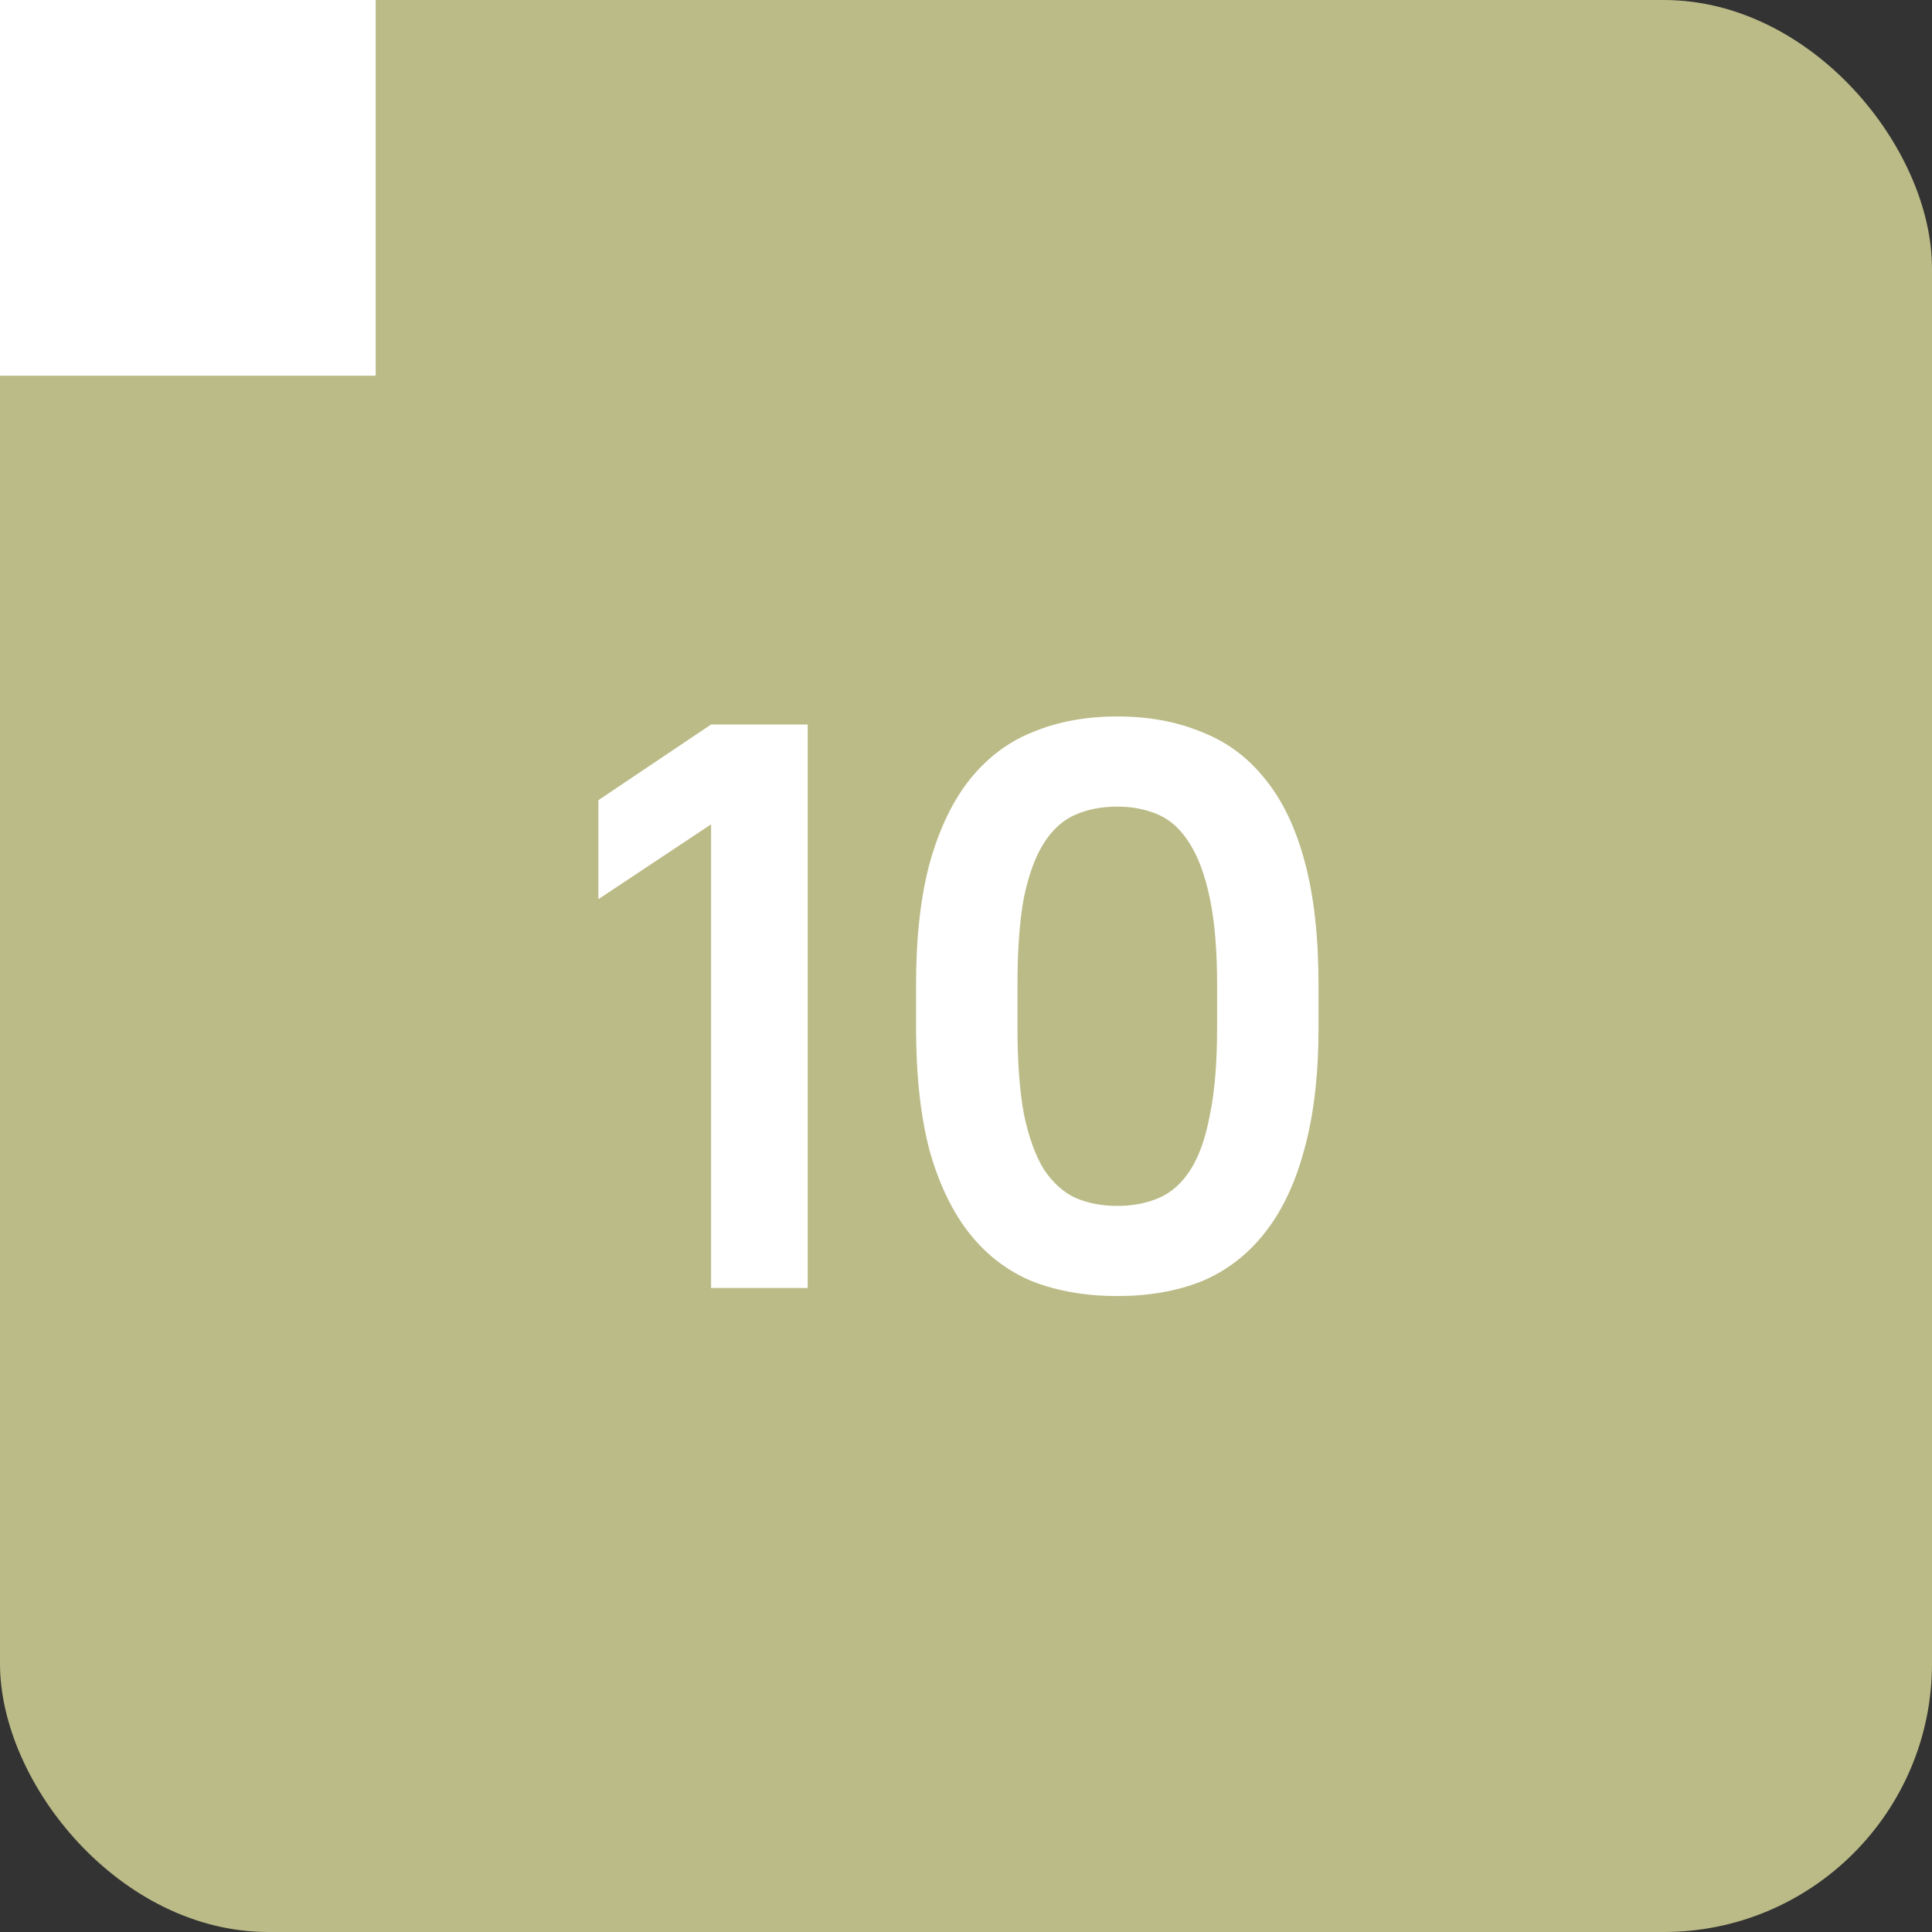 <?xml version="1.0" encoding="UTF-8"?> <svg xmlns="http://www.w3.org/2000/svg" width="36" height="36" viewBox="0 0 36 36" fill="none"><rect x="0" y="0" width="36" height="36" fill="#333333" stroke="none"/><rect width="36" height="36" rx="5" fill="#BBBB87"></rect><path d="M13.25 15.36L11.15 16.755V14.91L13.25 13.5H15.05V24H13.25V15.36ZM20.819 24.15C20.239 24.15 19.714 24.06 19.244 23.88C18.784 23.69 18.394 23.395 18.074 22.995C17.754 22.595 17.504 22.08 17.324 21.45C17.154 20.81 17.069 20.04 17.069 19.14V18.36C17.069 17.47 17.154 16.71 17.324 16.08C17.504 15.44 17.754 14.92 18.074 14.52C18.404 14.11 18.799 13.815 19.259 13.635C19.719 13.445 20.239 13.35 20.819 13.35C21.399 13.35 21.919 13.445 22.379 13.635C22.849 13.815 23.244 14.105 23.564 14.505C23.894 14.905 24.144 15.425 24.314 16.065C24.484 16.695 24.569 17.46 24.569 18.36V19.14C24.569 20.03 24.479 20.795 24.299 21.435C24.129 22.065 23.879 22.585 23.549 22.995C23.229 23.395 22.839 23.69 22.379 23.88C21.919 24.06 21.399 24.15 20.819 24.15ZM20.819 22.47C21.109 22.47 21.369 22.42 21.599 22.32C21.829 22.22 22.024 22.045 22.184 21.795C22.344 21.545 22.464 21.205 22.544 20.775C22.634 20.345 22.679 19.8 22.679 19.14V18.36C22.679 17.71 22.634 17.17 22.544 16.74C22.454 16.31 22.329 15.97 22.169 15.72C22.009 15.46 21.814 15.28 21.584 15.18C21.354 15.08 21.099 15.03 20.819 15.03C20.529 15.03 20.269 15.08 20.039 15.18C19.809 15.28 19.614 15.455 19.454 15.705C19.294 15.955 19.169 16.295 19.079 16.725C18.999 17.155 18.959 17.7 18.959 18.36V19.14C18.959 19.79 18.999 20.33 19.079 20.76C19.169 21.19 19.294 21.535 19.454 21.795C19.624 22.045 19.819 22.22 20.039 22.32C20.269 22.42 20.529 22.47 20.819 22.47Z" fill="white"></path><rect width="7" height="7" fill="white"></rect></svg> 